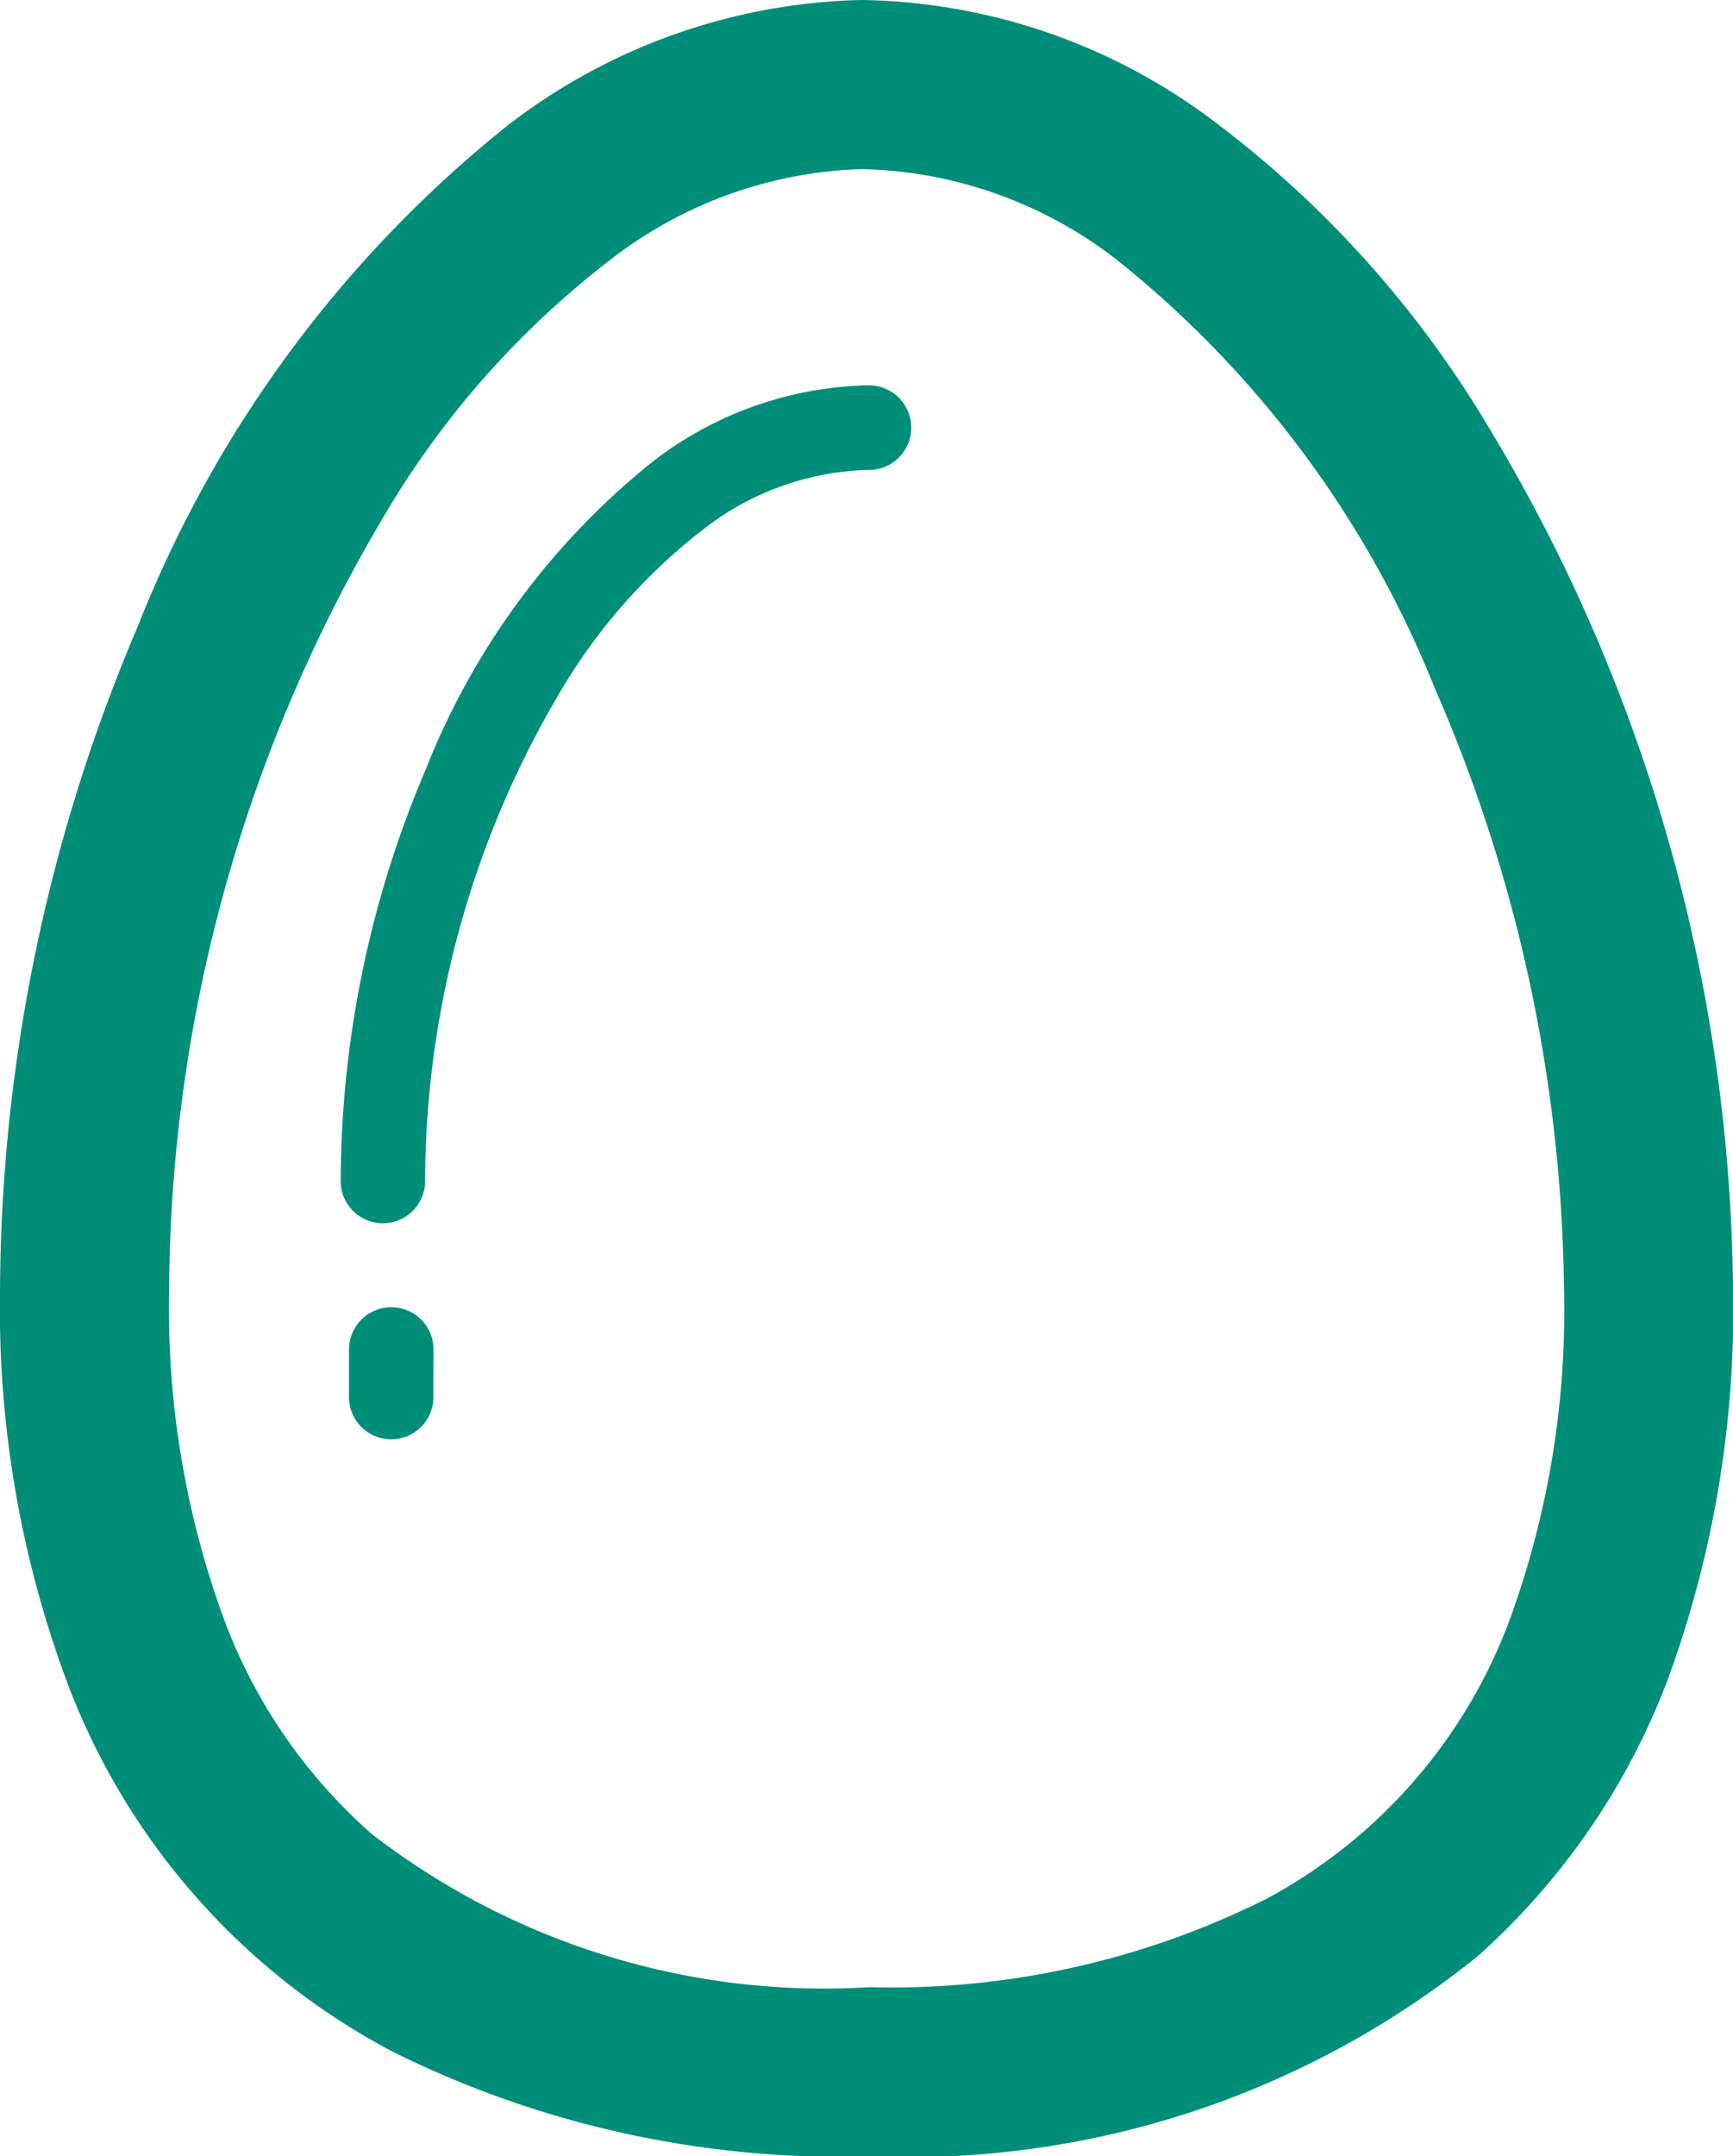 <svg xmlns="http://www.w3.org/2000/svg" width="23.364" height="29.06" viewBox="0 0 23.364 29.06"><g fill="#008e79"><path d="M22.478 22.652a14.466 14.466 0 00.886-5.322 22.856 22.856 0 00-3.308-11.595 14.292 14.292 0 00-3.666-4.083A8.078 8.078 0 0011.608 0a8.089 8.089 0 00-4.766 1.692 16.3 16.3 0 00-4.984 6.749A23.026 23.026 0 000 17.428a14.393 14.393 0 00.932 5.315 9.345 9.345 0 004.36 4.906 13.567 13.567 0 006.44 1.411 12.208 12.208 0 008.193-2.7 9.5 9.5 0 002.553-3.708zm-2.123-.828a7.052 7.052 0 01-3.284 3.767 11.308 11.308 0 01-5.35 1.19 9.981 9.981 0 01-6.712-2.068 7.2 7.2 0 01-1.96-2.813 12.136 12.136 0 01-.769-4.478 20.614 20.614 0 012.875-10.43 12.064 12.064 0 013.039-3.464 5.806 5.806 0 013.424-1.249A5.805 5.805 0 0115.055 3.5a14.077 14.077 0 014.288 5.774 20.777 20.777 0 011.742 8.067 12.165 12.165 0 01-.73 4.483z"/><path d="M11.689 5.193A4.909 4.909 0 008.8 6.221a10.028 10.028 0 00-3.061 4.15 14.231 14.231 0 00-1.146 5.548.569.569 0 101.138-.005A12.989 12.989 0 017.543 9.34a7.712 7.712 0 011.931-2.2 3.77 3.77 0 012.22-.807.57.57 0 10-.005-1.139zM5.845 18.187a.57.57 0 00-1.14 0v.641a.569.569 0 101.138 0z"/></g></svg>